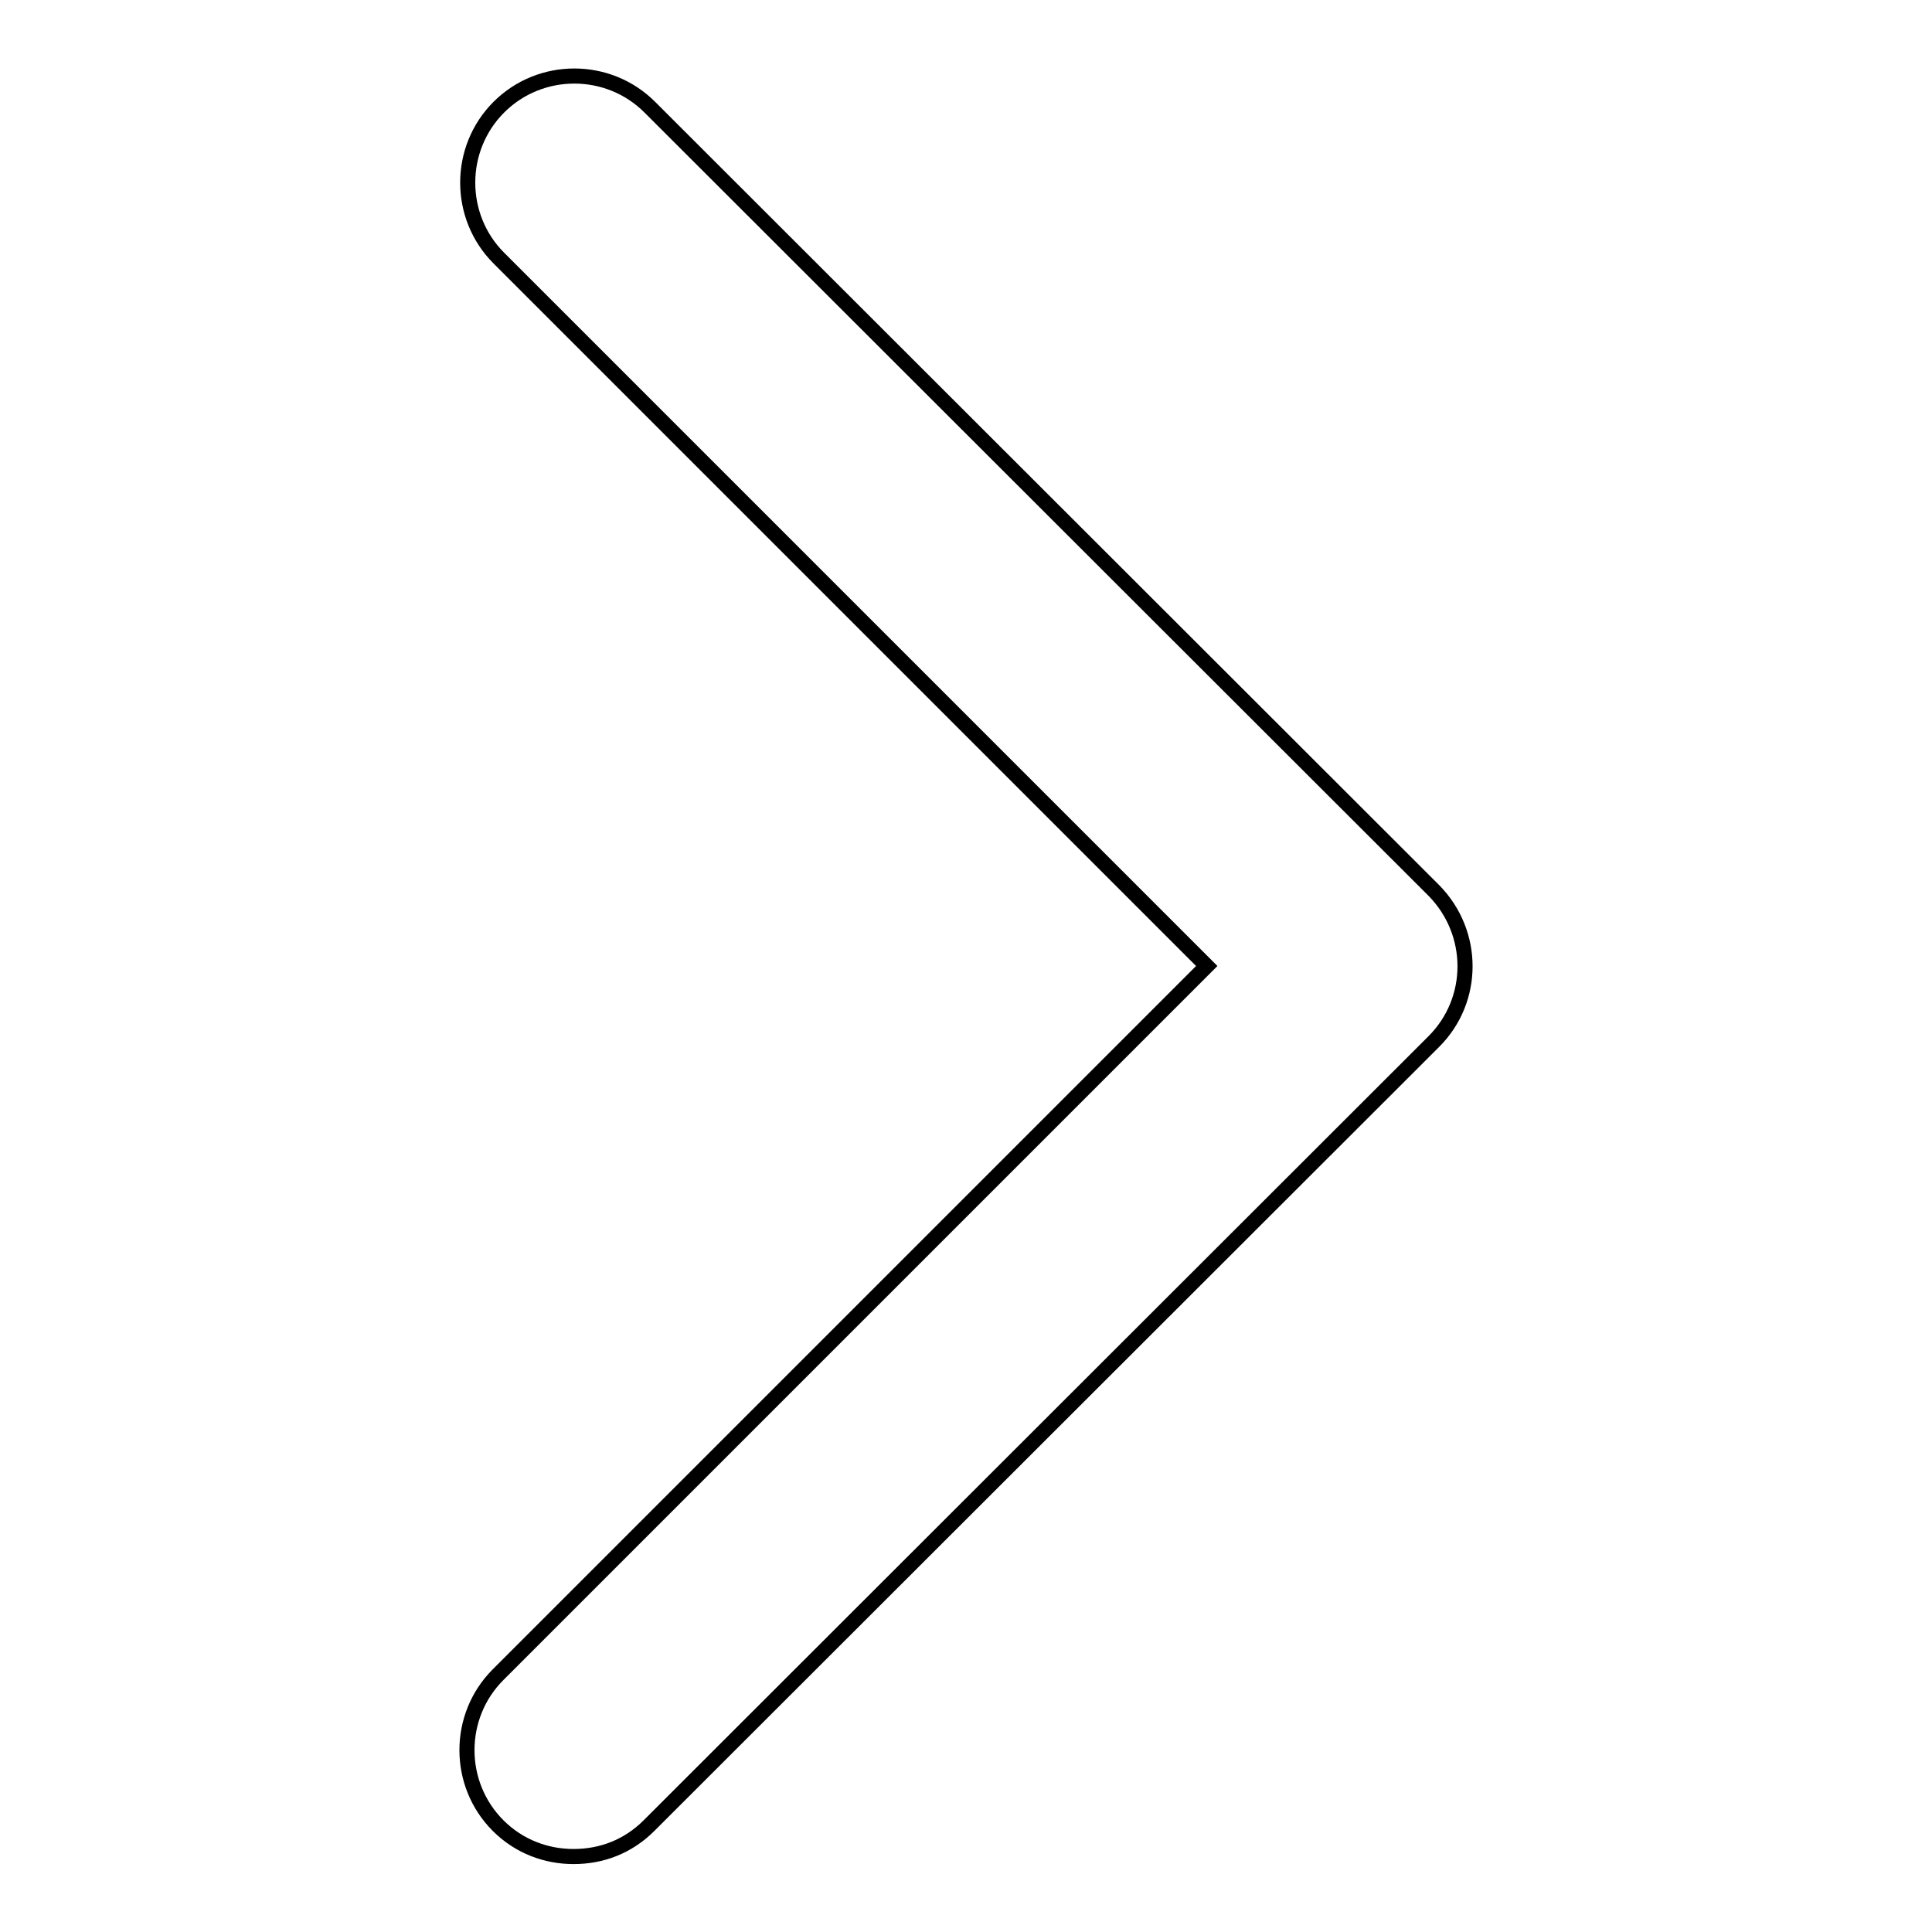 <?xml version="1.0" encoding="utf-8"?>
<!-- Svg Vector Icons : http://www.onlinewebfonts.com/icon -->
<!DOCTYPE svg PUBLIC "-//W3C//DTD SVG 1.1//EN" "http://www.w3.org/Graphics/SVG/1.1/DTD/svg11.dtd">
<svg version="1.1" xmlns="http://www.w3.org/2000/svg" xmlns:xlink="http://www.w3.org/1999/xlink" x="0px" y="0px" viewBox="0 0 256 256" enable-background="new 0 0 256 256" xml:space="preserve">
<g><g><path stroke-width="2" fill-opacity="0" stroke="#000000"  d="M190,118L86.1,14.2c-5.5-5.5-14.5-5.5-20,0c-5.5,5.5-5.5,14.5,0,20l93.8,93.8l-93.9,93.9c-5.5,5.5-5.5,14.5,0,20c2.8,2.8,6.4,4.1,10,4.1c3.7,0,7.2-1.3,10-4.1L190,138C195.5,132.5,195.5,123.6,190,118z"/></g></g>
</svg>